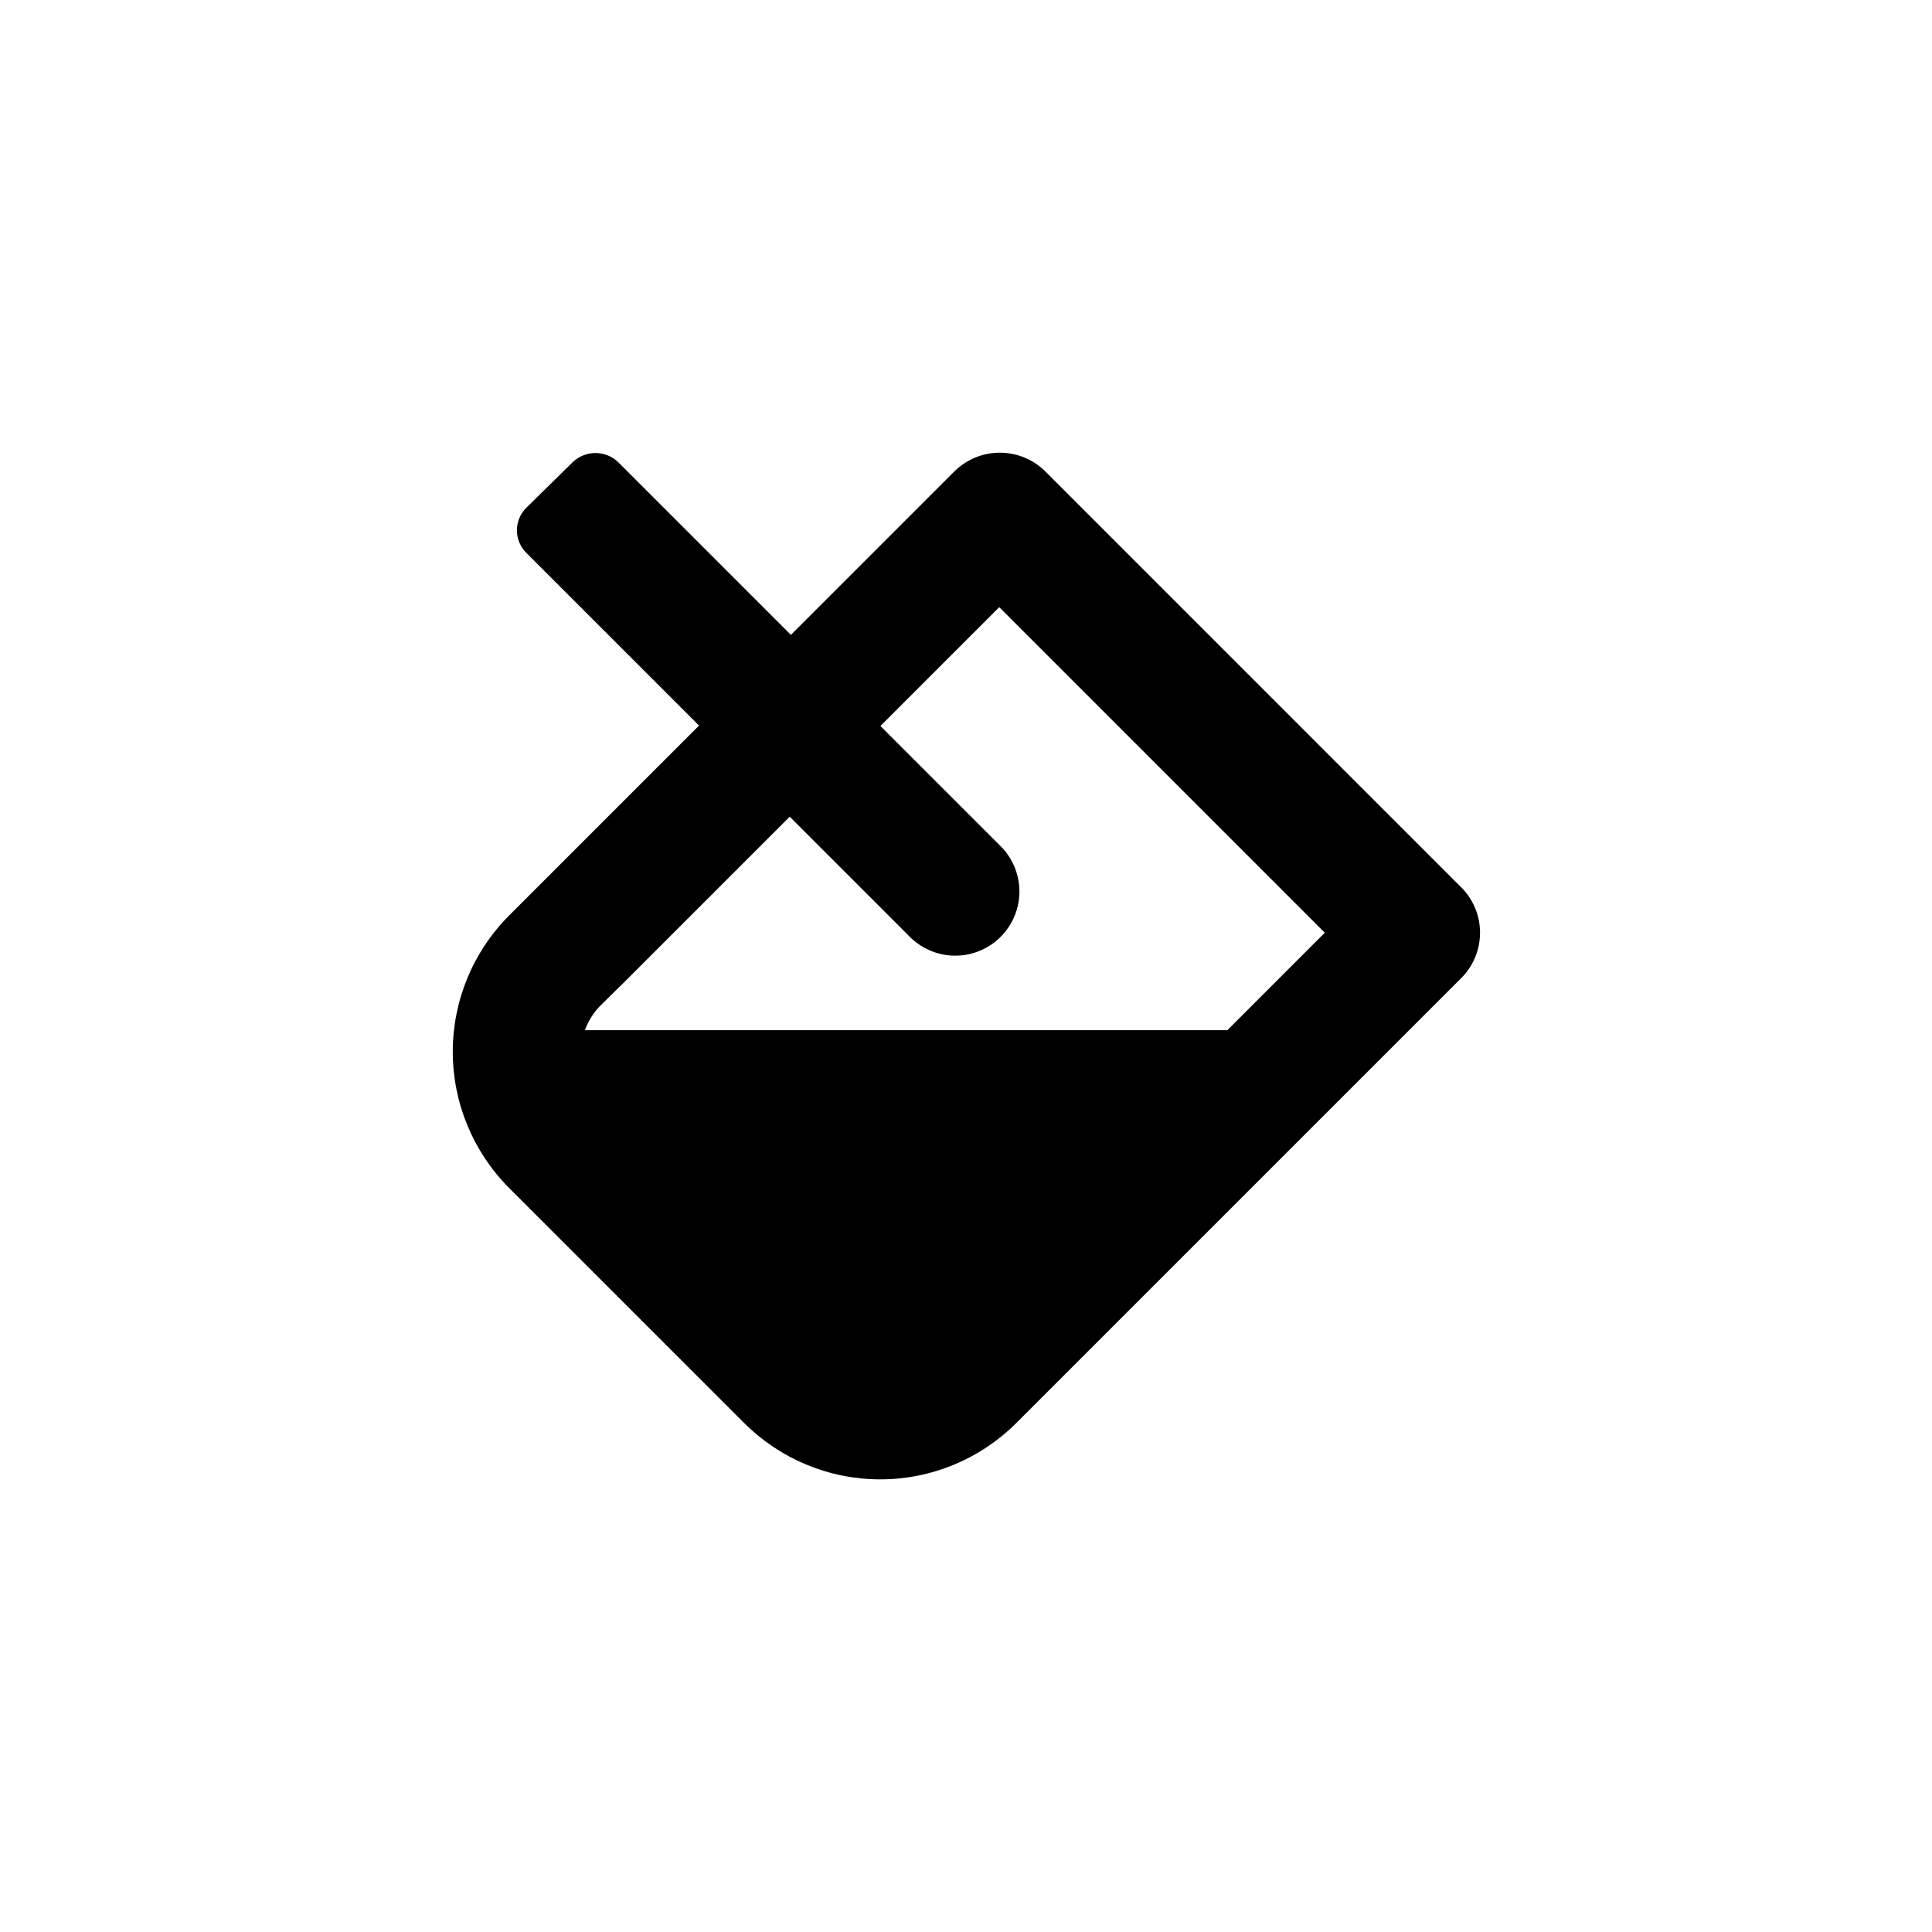 <?xml version="1.0" encoding="UTF-8"?>
<!-- Uploaded to: SVG Repo, www.svgrepo.com, Generator: SVG Repo Mixer Tools -->
<svg fill="#000000" width="800px" height="800px" version="1.1" viewBox="144 144 512 512" xmlns="http://www.w3.org/2000/svg">
 <path d="m531.09 379.01-110.1-110.11c-3.203-3.16-7.519-4.93-12.02-4.93s-8.816 1.77-12.02 4.93l-43.348 43.348-45.762-45.762c-3.371-3.238-8.699-3.238-12.07 0l-12.281 12.07c-1.602 1.578-2.504 3.734-2.504 5.984s0.902 4.402 2.504 5.981l45.762 45.762-50.383 50.383h0.004c-9.531 9.578-14.883 22.543-14.883 36.055 0 13.512 5.352 26.477 14.883 36.055l62.348 62.348v-0.004c9.562 9.559 22.531 14.926 36.051 14.926 13.523 0 26.488-5.367 36.055-14.926l117.77-117.77c3.281-3.199 5.133-7.59 5.133-12.172 0-4.586-1.852-8.977-5.133-12.176zm-61.82 37.996h-170.25c0.844-2.348 2.168-4.492 3.883-6.301l7.031-6.926 43.348-43.348 31.488 31.488c3.156 3.344 7.527 5.273 12.125 5.344 4.598 0.066 9.027-1.73 12.277-4.981s5.047-7.68 4.981-12.277c-0.07-4.598-1.996-8.973-5.344-12.125l-31.488-31.488 31.488-31.488 86.277 86.277z"/>
</svg>